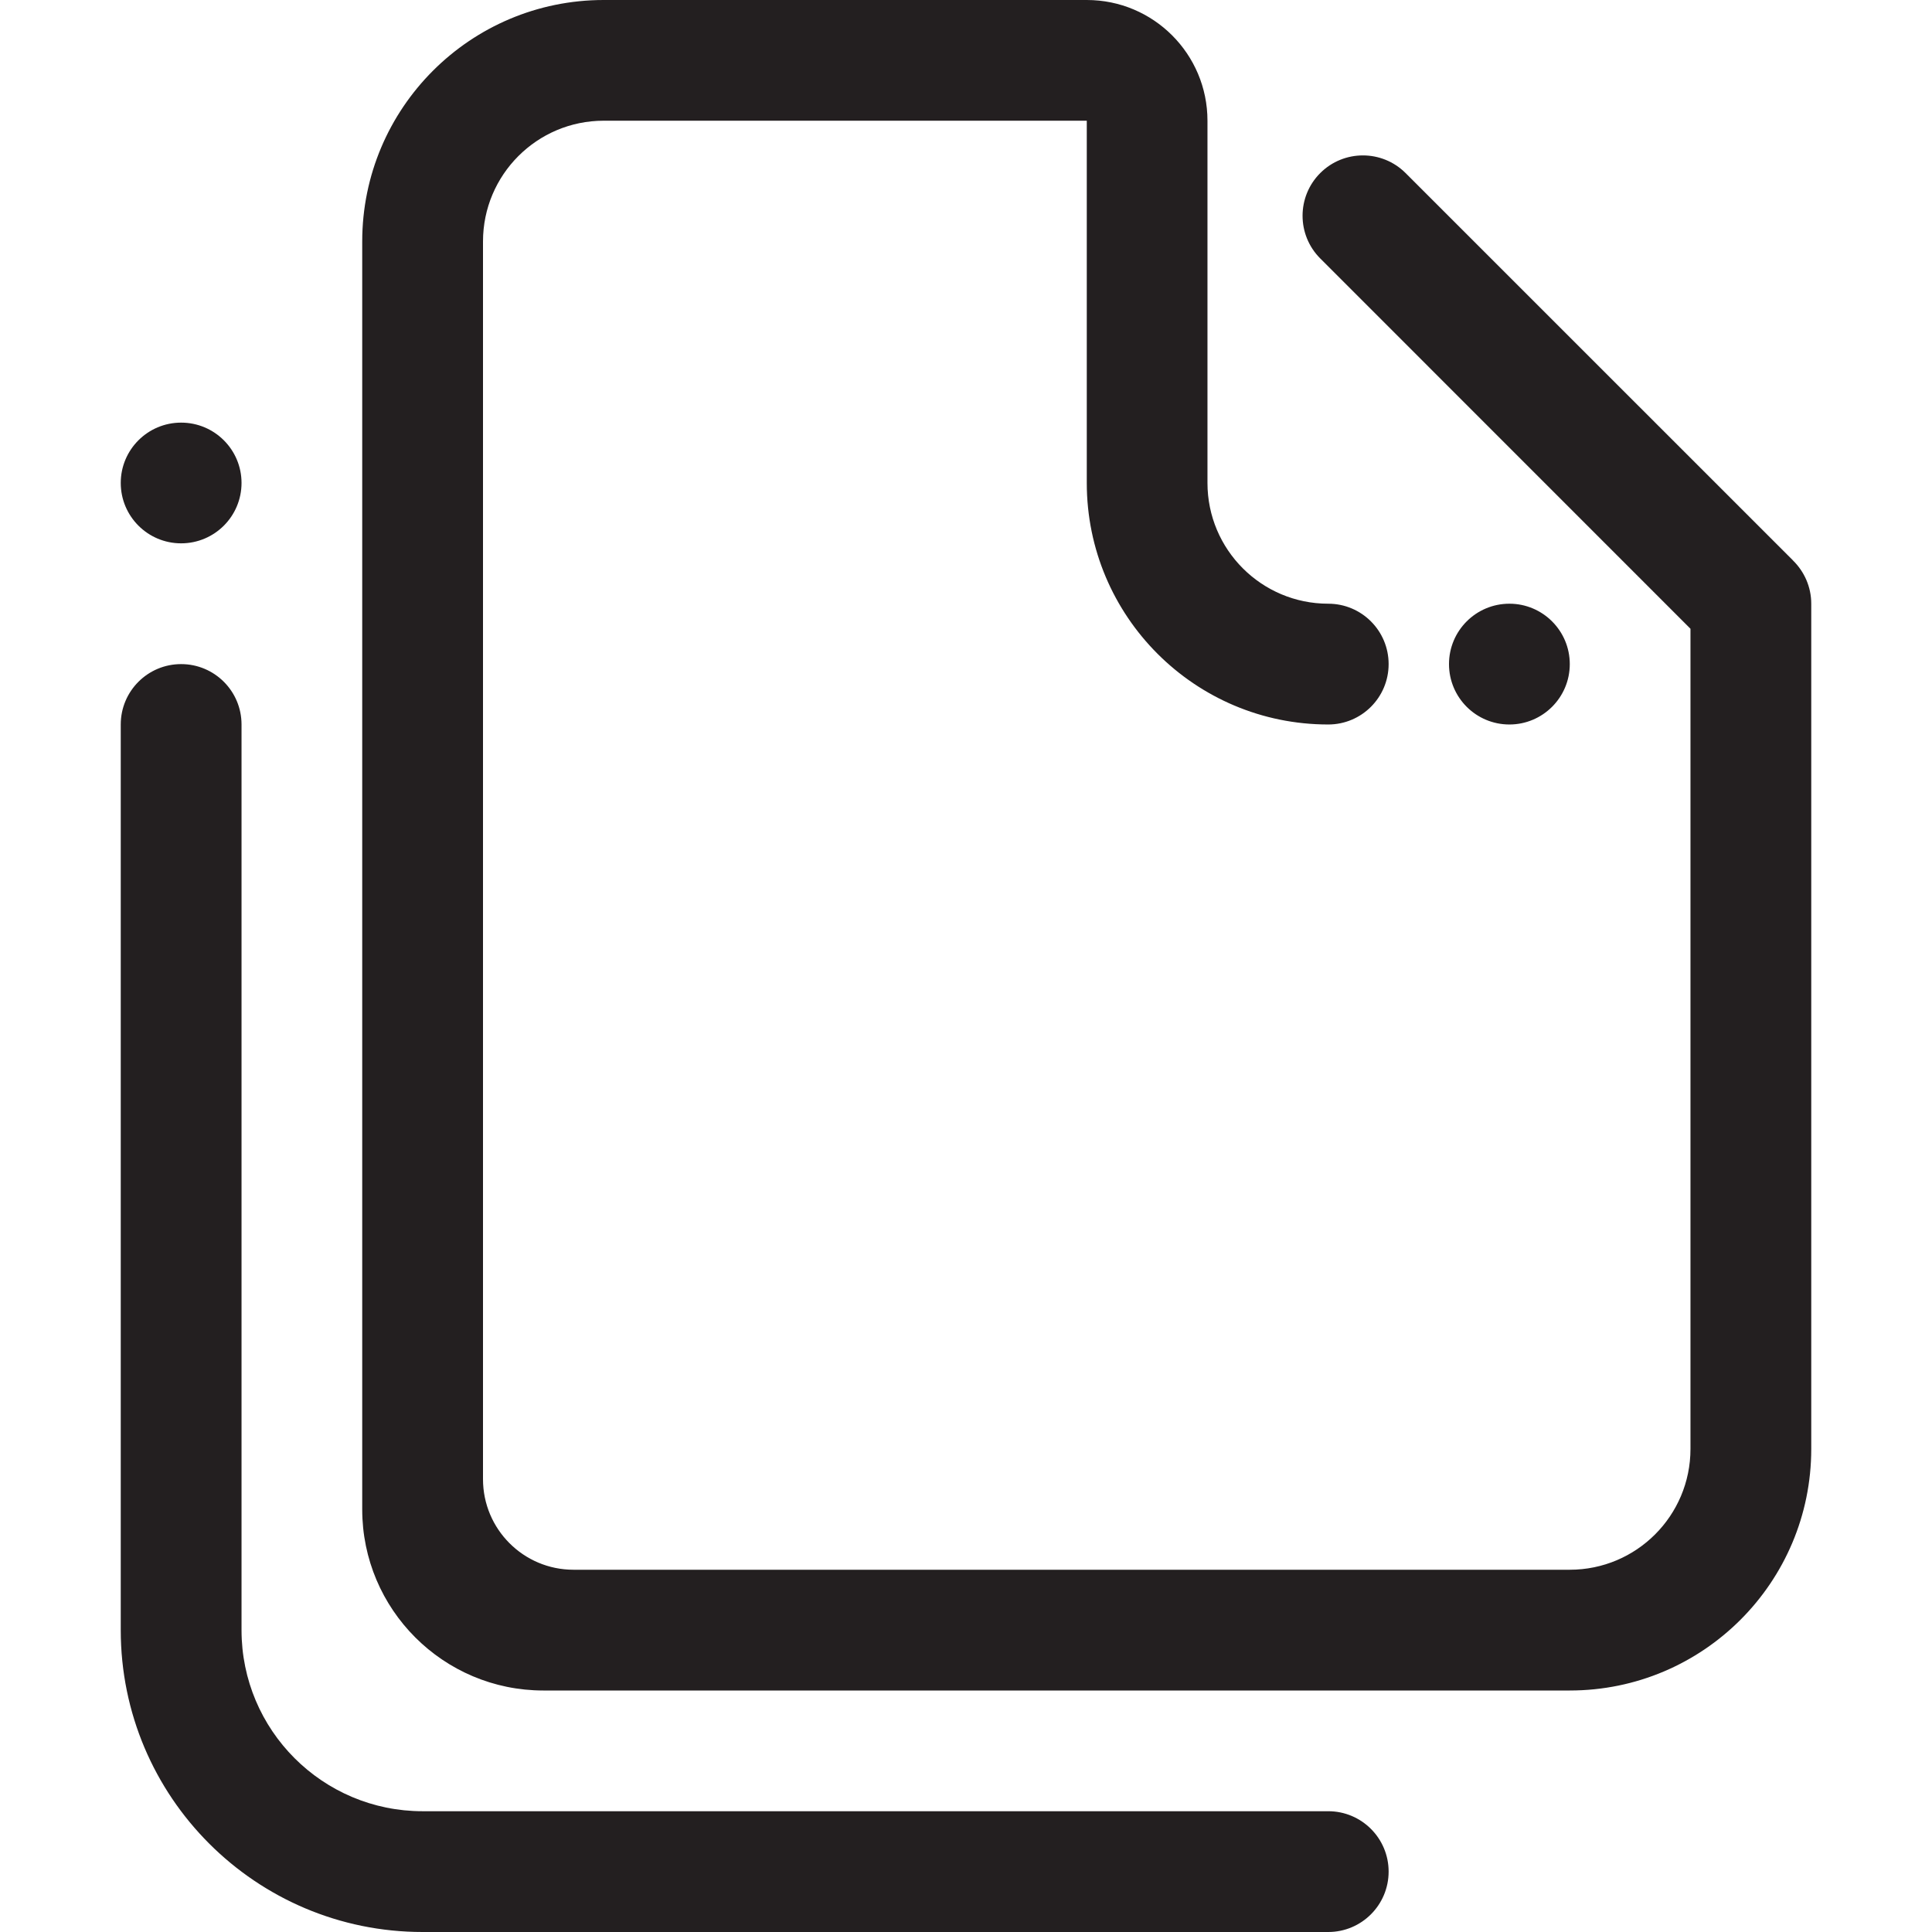 <svg xmlns="http://www.w3.org/2000/svg" xmlns:xlink="http://www.w3.org/1999/xlink" id="Layer_1" x="0px" y="0px" width="512px" height="512px" viewBox="0 0 512 512" xml:space="preserve"><path fill-rule="evenodd" clip-rule="evenodd" fill="#231F20" d="M416.008,175.994c0,8.84-7.18,16.004-16,16.004 c-8.844,0-16.008-7.164-16.008-16.004c0-8.844,7.164-16.004,16.008-16.004C408.828,159.989,416.008,167.15,416.008,175.994 L416.008,175.994z M416.008,448H160h-16c-26.508,0-48.008-21.501-48.008-48.001v-16.008V63.993C95.992,28.645,124.656,0,160,0 h128.008c17.664,0,31.984,14.32,31.984,31.988v95.997c0,17.684,14.336,32.004,32.008,32.004c8.836,0,16,7.161,16,16.004 c0,8.84-7.164,16.004-16,16.004c-35.352,0-63.992-28.664-63.992-64.012V63.993V31.988H256h-96c-17.68,0-32,14.34-32,32.004v272.006 v2.938v53.062c0,13.258,10.742,24,23.992,24h53.062h2.938h208.016c17.664,0,31.984-14.328,31.984-32.008V239.986v-47.989v-25.371 l-98.117-98.138c-6.242-6.246-6.242-16.375,0-22.621c6.25-6.242,16.375-6.242,22.625,0l102.633,102.618 c0.016,0.016,0.031,0.051,0.047,0.066c2.953,2.902,4.82,6.957,4.82,11.438v32.008v47.989v144.005 C480,419.343,451.336,448,416.008,448L416.008,448z M335.992,479.992c5.633,0,16.008,0,16.008,0c8.836,0,16,7.164,16,16 c0,8.844-7.164,16.008-16,16.008c-1.734,0-240.008,0-240.008,0C67.82,512,32,476.172,32,431.999V191.998 c0-8.844,7.164-16.004,16-16.004c8.844,0,16.008,7.16,16.008,16.004v240.001c0,26.509,21.484,47.993,47.984,47.993H335.992 L335.992,479.992z M48,143.989c-8.836,0-16-7.164-16-16.004c0-8.824,7.164-15.984,16-15.984c8.844,0,16.008,7.16,16.008,15.984 C64.008,136.825,56.844,143.989,48,143.989L48,143.989z"></path></svg>